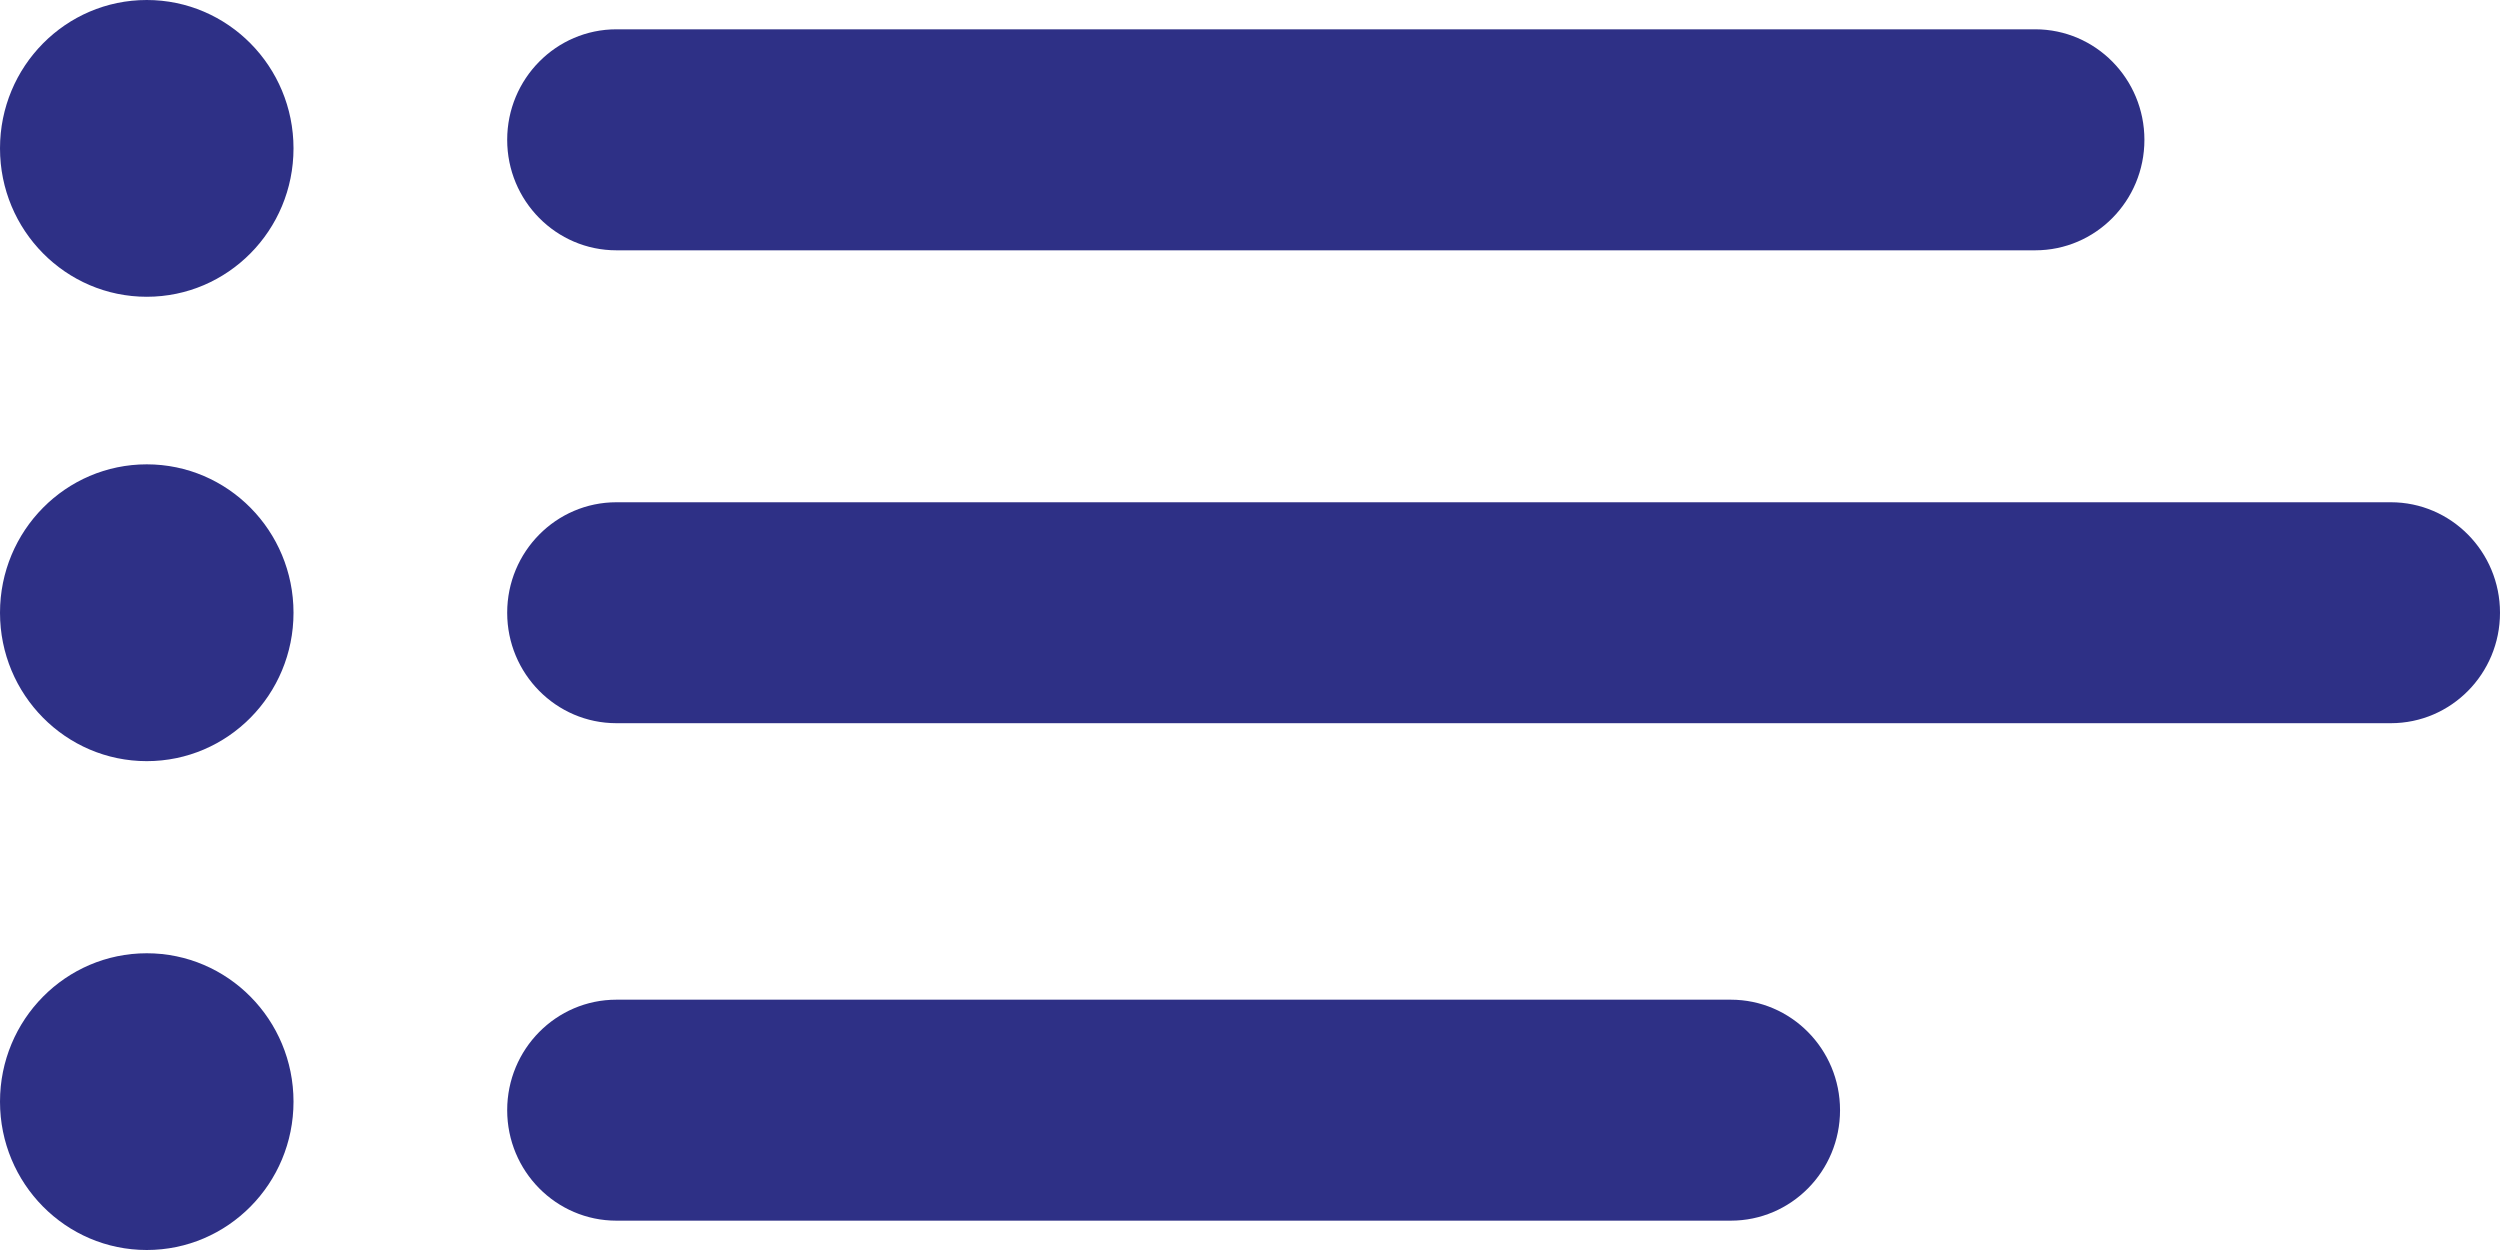 <?xml version="1.0" standalone="no"?>
<!-- Generator: Adobe Fireworks 10, Export SVG Extension by Aaron Beall (http://fireworks.abeall.com) . Version: 0.6.1  -->
<!DOCTYPE svg PUBLIC "-//W3C//DTD SVG 1.1//EN" "http://www.w3.org/Graphics/SVG/1.1/DTD/svg11.dtd">
<svg id="Untitled-P%E1gina%201" viewBox="0 0 72 36" style="background-color:#ffffff00" version="1.1"
	xmlns="http://www.w3.org/2000/svg" xmlns:xlink="http://www.w3.org/1999/xlink" xml:space="preserve"
	x="0px" y="0px" width="72px" height="36px"
>
	<g id="Capa%201">
		<g>
			<path d="M 58.615 7.209 L 17.752 7.209 C 16.017 7.209 14.607 5.785 14.607 4.027 C 14.607 2.27 16.017 0.844 17.752 0.844 L 58.615 0.844 C 60.351 0.844 61.759 2.27 61.759 4.027 C 61.759 5.785 60.353 7.209 58.615 7.209 Z" fill="#2e3086"/>
			<path d="M 4.227 0 C 6.562 0 8.453 1.913 8.453 4.273 C 8.453 6.632 6.562 8.547 4.227 8.547 C 1.892 8.547 0 6.632 0 4.273 C 0 1.913 1.892 0 4.227 0 Z" fill="#2e3086"/>
		</g>
		<g>
			<path d="M 68.856 20.828 L 17.752 20.828 C 16.017 20.828 14.607 19.404 14.607 17.647 C 14.607 15.889 16.017 14.465 17.752 14.465 L 68.856 14.465 C 70.591 14.465 72 15.889 72 17.647 C 72 19.404 70.593 20.828 68.856 20.828 Z" fill="#2e3086"/>
			<path d="M 4.227 13.373 C 6.562 13.373 8.453 15.286 8.453 17.647 C 8.453 20.007 6.562 21.921 4.227 21.921 C 1.892 21.921 0 20.007 0 17.647 C 0 15.286 1.892 13.373 4.227 13.373 Z" fill="#2e3086"/>
		</g>
		<g>
			<path d="M 49.846 35.155 L 17.752 35.155 C 16.017 35.155 14.607 33.731 14.607 31.973 C 14.607 30.215 16.017 28.791 17.752 28.791 L 49.846 28.791 C 51.582 28.791 52.993 30.215 52.993 31.973 C 52.993 33.731 51.586 35.155 49.846 35.155 Z" fill="#2e3086"/>
			<path d="M 4.227 27.454 C 6.562 27.454 8.453 29.367 8.453 31.728 C 8.453 34.087 6.562 36 4.227 36 C 1.892 36 0 34.087 0 31.728 C 0 29.367 1.892 27.454 4.227 27.454 Z" fill="#2e3086"/>
		</g>
	</g>
</svg>
